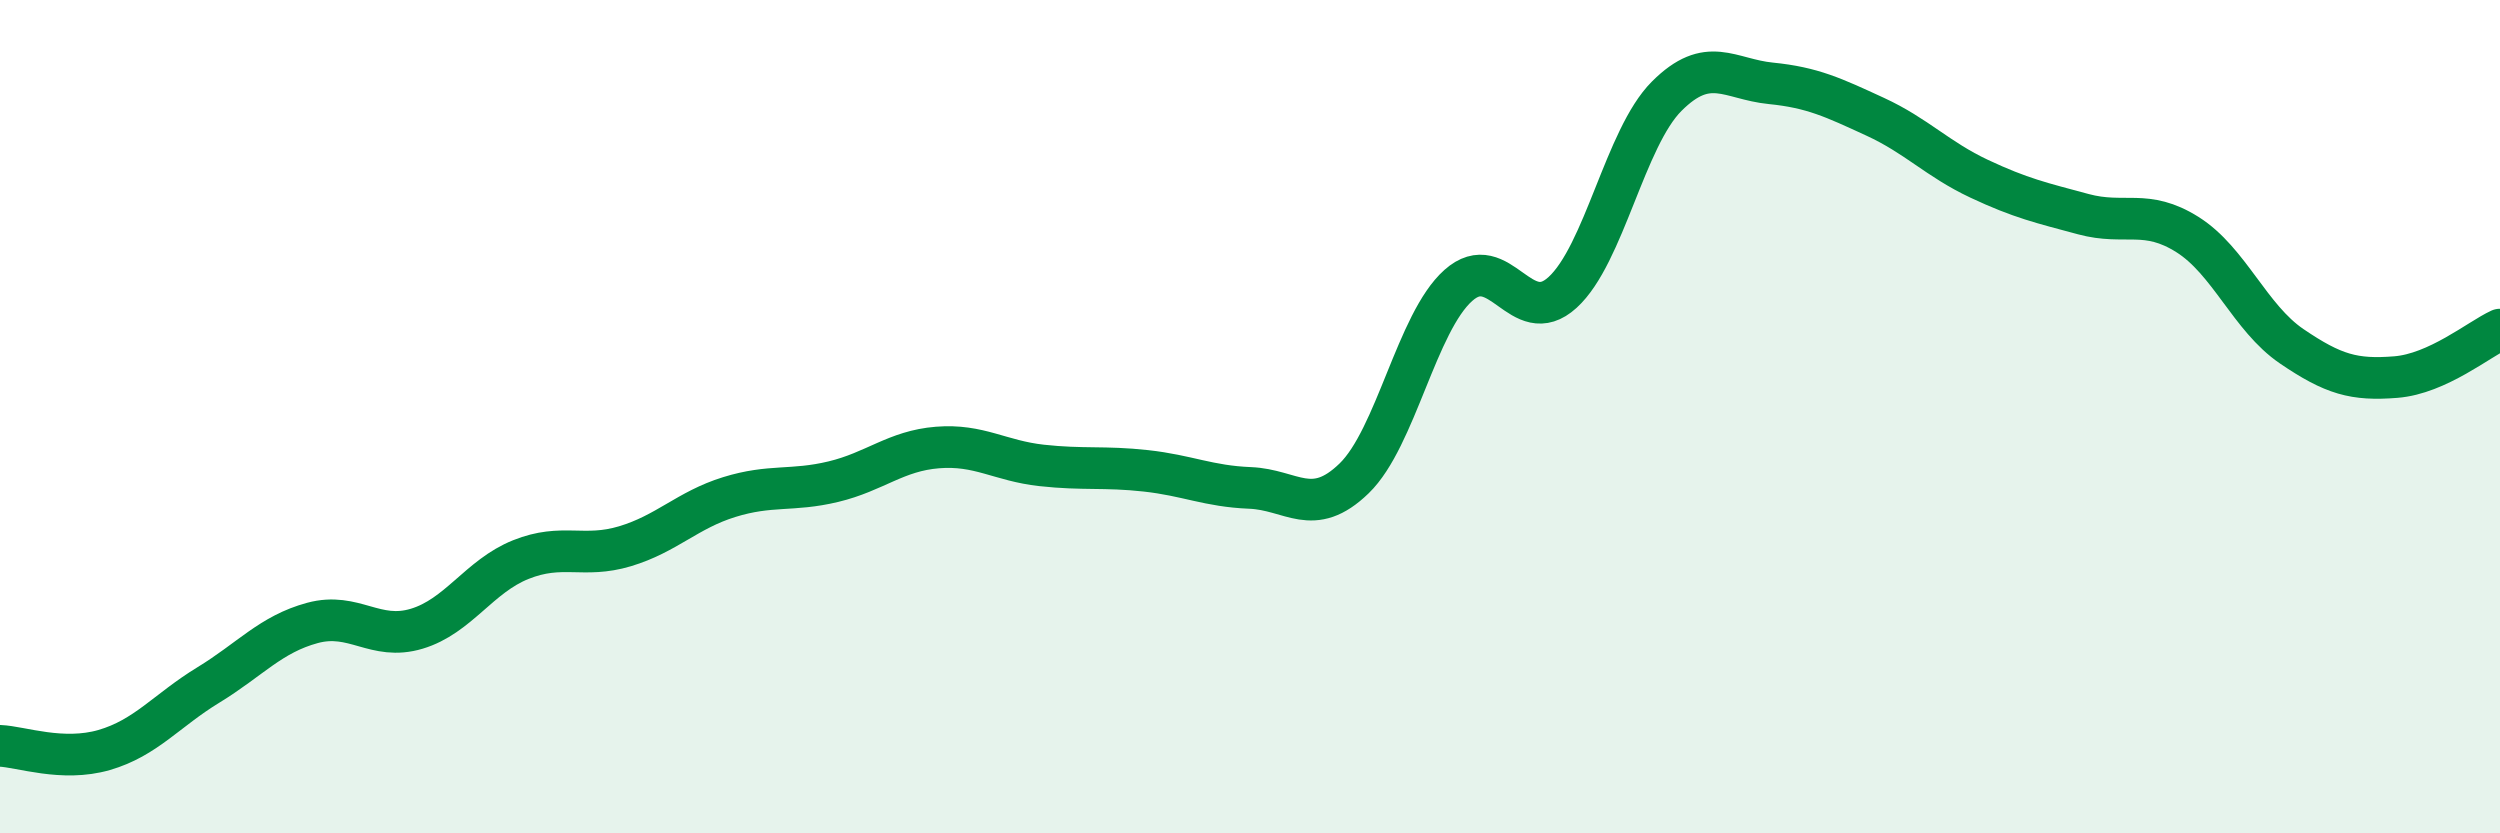 
    <svg width="60" height="20" viewBox="0 0 60 20" xmlns="http://www.w3.org/2000/svg">
      <path
        d="M 0,17.9 C 0.5,17.92 1.5,18.29 2.5,18 C 3.5,17.71 4,17.05 5,16.44 C 6,15.83 6.5,15.22 7.5,14.95 C 8.5,14.68 9,15.39 10,15.09 C 11,14.79 11.5,13.83 12.5,13.43 C 13.5,13.03 14,13.41 15,13.11 C 16,12.81 16.5,12.24 17.5,11.93 C 18.5,11.62 19,11.8 20,11.56 C 21,11.32 21.5,10.82 22.5,10.74 C 23.5,10.66 24,11.06 25,11.17 C 26,11.28 26.5,11.19 27.5,11.3 C 28.5,11.41 29,11.67 30,11.71 C 31,11.75 31.5,12.45 32.5,11.48 C 33.5,10.51 34,7.74 35,6.85 C 36,5.96 36.5,7.93 37.5,7.02 C 38.5,6.11 39,3.31 40,2.31 C 41,1.31 41.5,1.9 42.5,2 C 43.5,2.1 44,2.34 45,2.8 C 46,3.26 46.5,3.82 47.5,4.29 C 48.5,4.76 49,4.87 50,5.14 C 51,5.41 51.5,5 52.5,5.63 C 53.5,6.26 54,7.63 55,8.31 C 56,8.99 56.5,9.13 57.5,9.05 C 58.5,8.97 59.5,8.14 60,7.91L60 20L0 20Z"
        fill="#008740"
        opacity="0.1"
        stroke-linecap="round"
        stroke-linejoin="round"
      />
      <path
        d="M 0,17.9 C 0.5,17.92 1.5,18.29 2.5,18 C 3.5,17.71 4,17.05 5,16.44 C 6,15.83 6.5,15.22 7.5,14.95 C 8.5,14.68 9,15.39 10,15.09 C 11,14.79 11.5,13.83 12.5,13.43 C 13.5,13.03 14,13.41 15,13.11 C 16,12.81 16.5,12.24 17.5,11.93 C 18.5,11.62 19,11.8 20,11.56 C 21,11.32 21.5,10.82 22.5,10.74 C 23.5,10.66 24,11.06 25,11.17 C 26,11.28 26.5,11.19 27.5,11.3 C 28.5,11.41 29,11.67 30,11.71 C 31,11.75 31.5,12.45 32.5,11.48 C 33.5,10.51 34,7.74 35,6.85 C 36,5.96 36.5,7.93 37.5,7.02 C 38.5,6.11 39,3.31 40,2.31 C 41,1.31 41.5,1.9 42.5,2 C 43.5,2.1 44,2.34 45,2.8 C 46,3.26 46.5,3.82 47.5,4.29 C 48.5,4.76 49,4.87 50,5.14 C 51,5.41 51.5,5 52.5,5.63 C 53.5,6.26 54,7.63 55,8.31 C 56,8.99 56.5,9.13 57.5,9.05 C 58.5,8.97 59.5,8.14 60,7.91"
        stroke="#008740"
        stroke-width="1"
        fill="none"
        stroke-linecap="round"
        stroke-linejoin="round"
      />
    </svg>
  